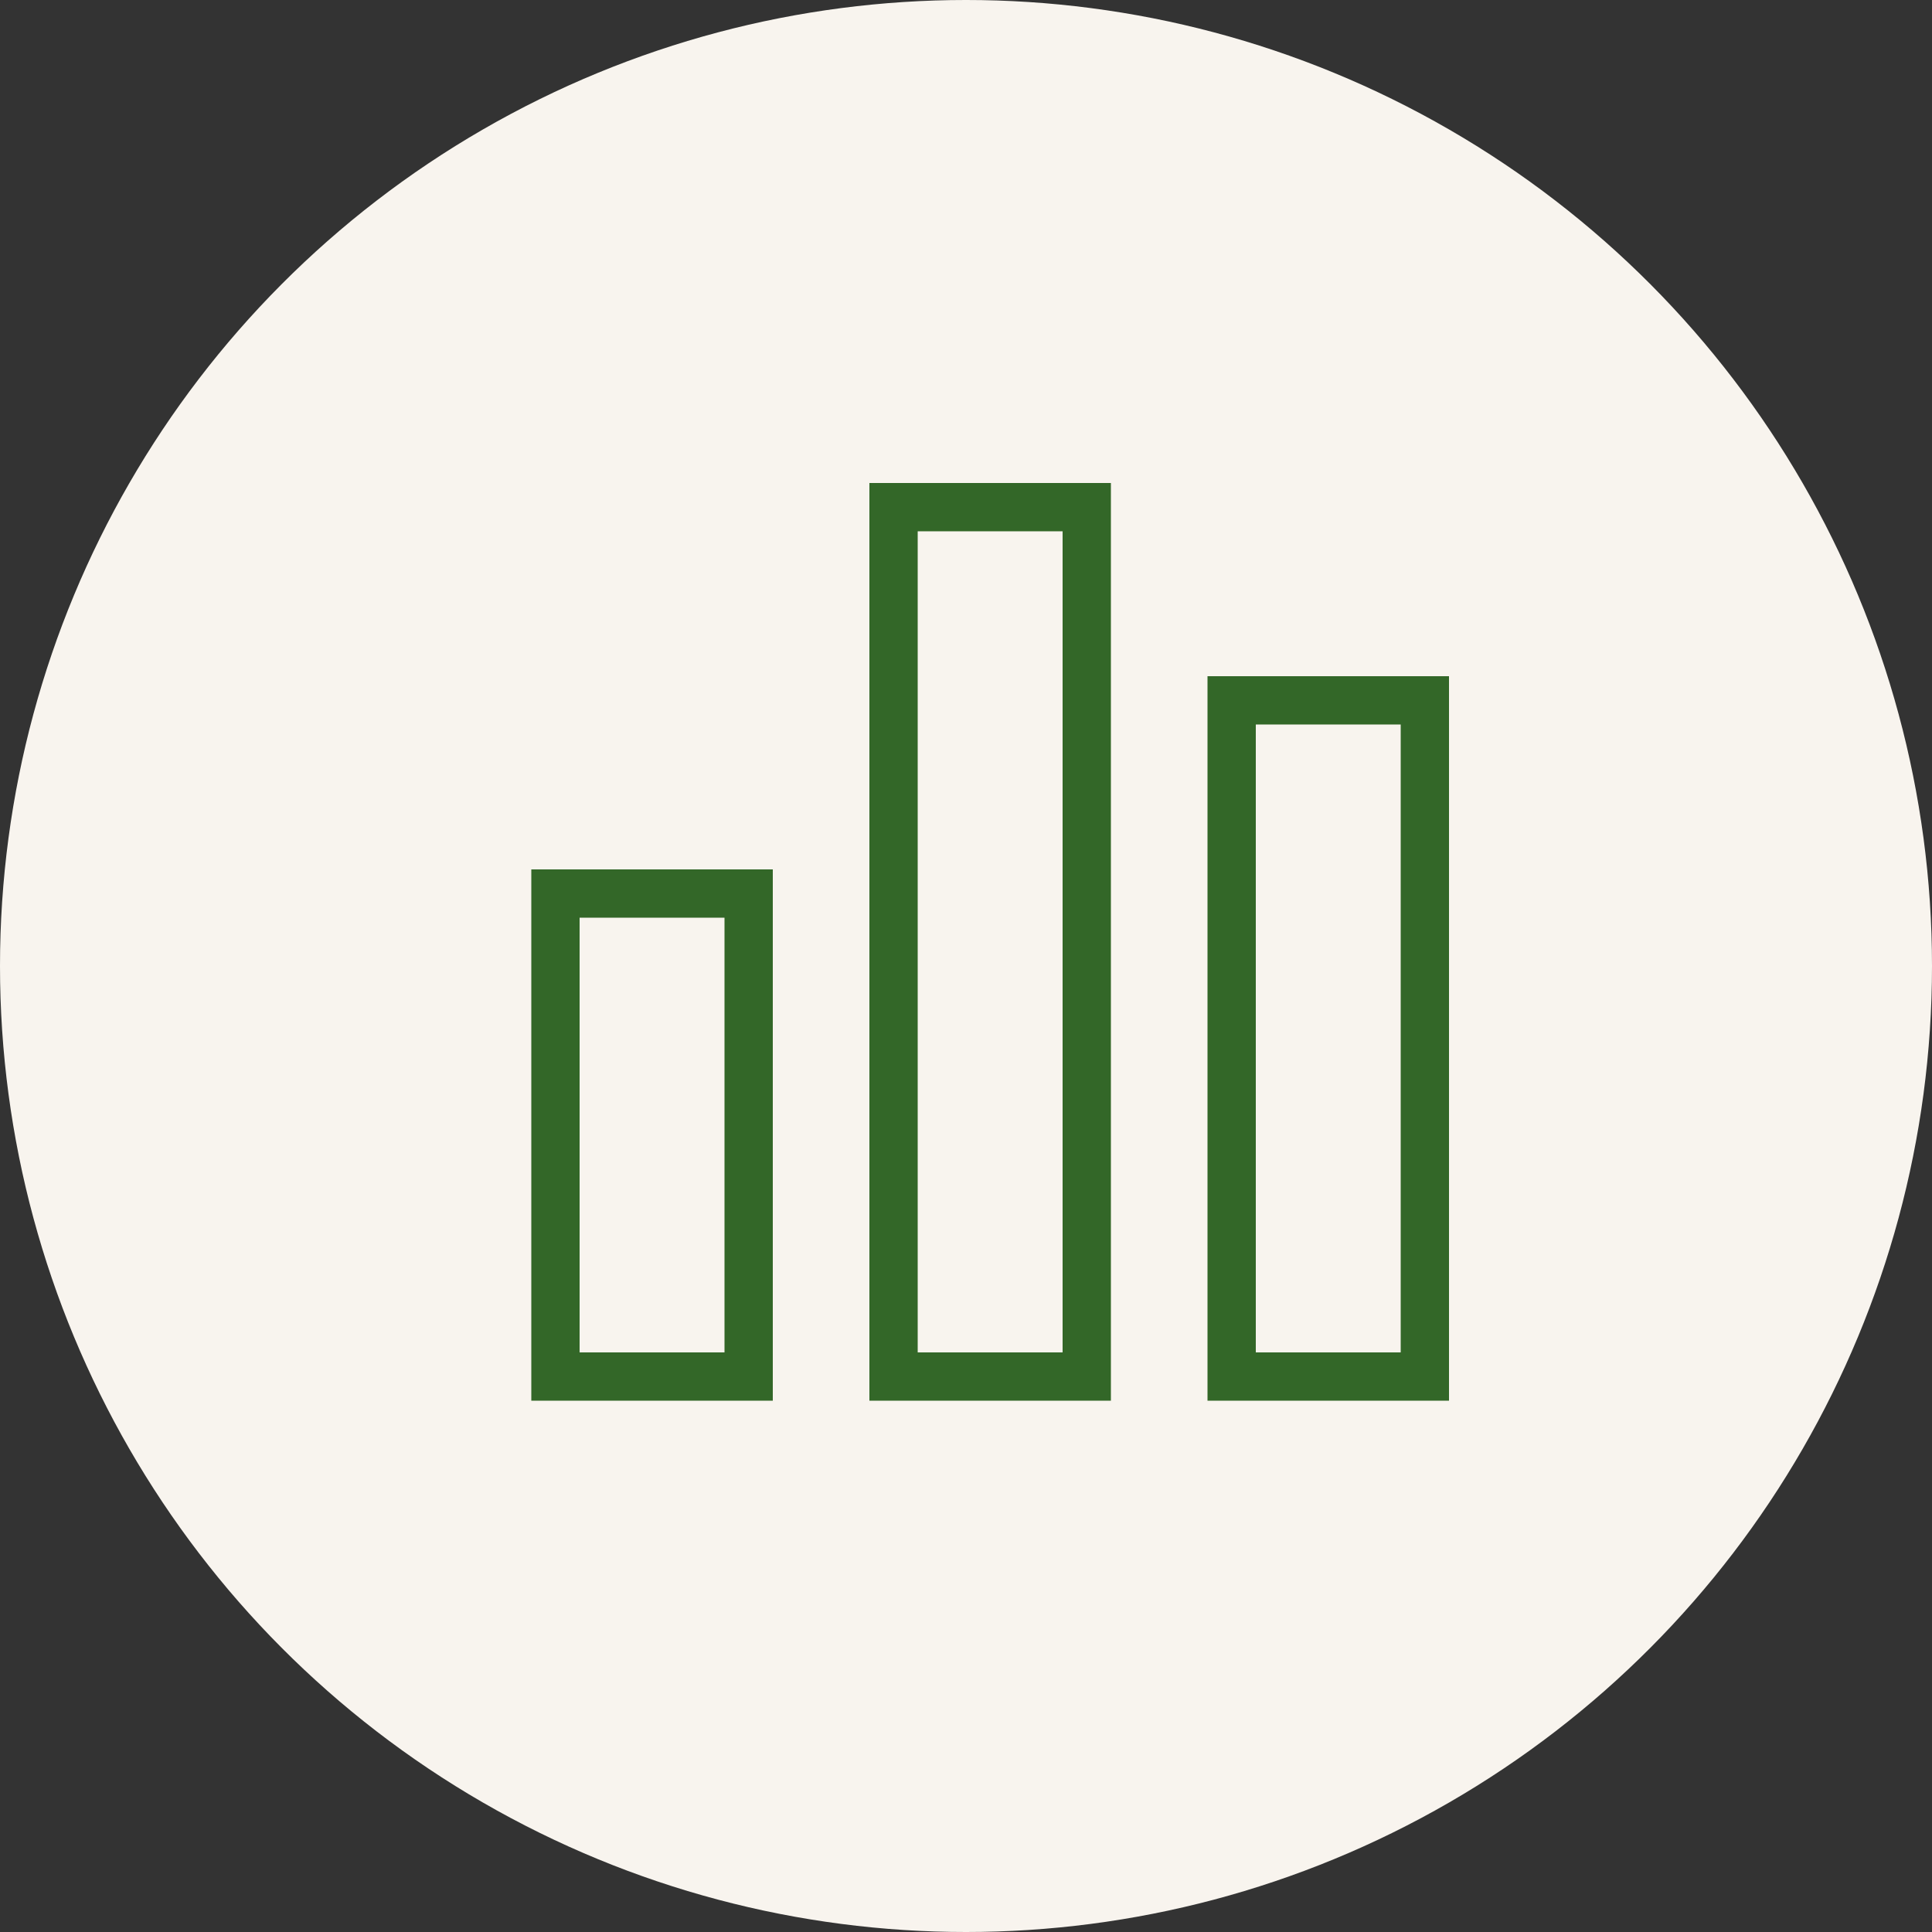 <svg xmlns="http://www.w3.org/2000/svg" width="40" height="40" viewBox="0 0 40 40">
  <rect x="0" y="0" width="40" height="40" fill="#333333" stroke="none"/>
  <g id="Group_10" data-name="Group 10" transform="translate(-1089 -630)">
    <circle id="Ellipse_1" data-name="Ellipse 1" cx="20" cy="20" r="20" transform="translate(1089 630)" fill="#f8f4ee"/>
    <g id="Group_7" data-name="Group 7" transform="translate(0 -1)">
      <g id="Rectangle_28" data-name="Rectangle 28" transform="translate(1100 649)" fill="none" stroke="#336728" stroke-width="1">
        <rect width="5" height="11" stroke="none"/>
        <rect x="0.5" y="0.5" width="4" height="10" fill="none"/>
      </g>
      <g id="Rectangle_29" data-name="Rectangle 29" transform="translate(1107 641)" fill="none" stroke="#336728" stroke-width="1">
        <rect width="5" height="19" stroke="none"/>
        <rect x="0.5" y="0.5" width="4" height="18" fill="none"/>
      </g>
      <g id="Rectangle_30" data-name="Rectangle 30" transform="translate(1114 645)" fill="none" stroke="#336728" stroke-width="1">
        <rect width="5" height="15" stroke="none"/>
        <rect x="0.5" y="0.5" width="4" height="14" fill="none"/>
      </g>
    </g>
  </g>
</svg>
